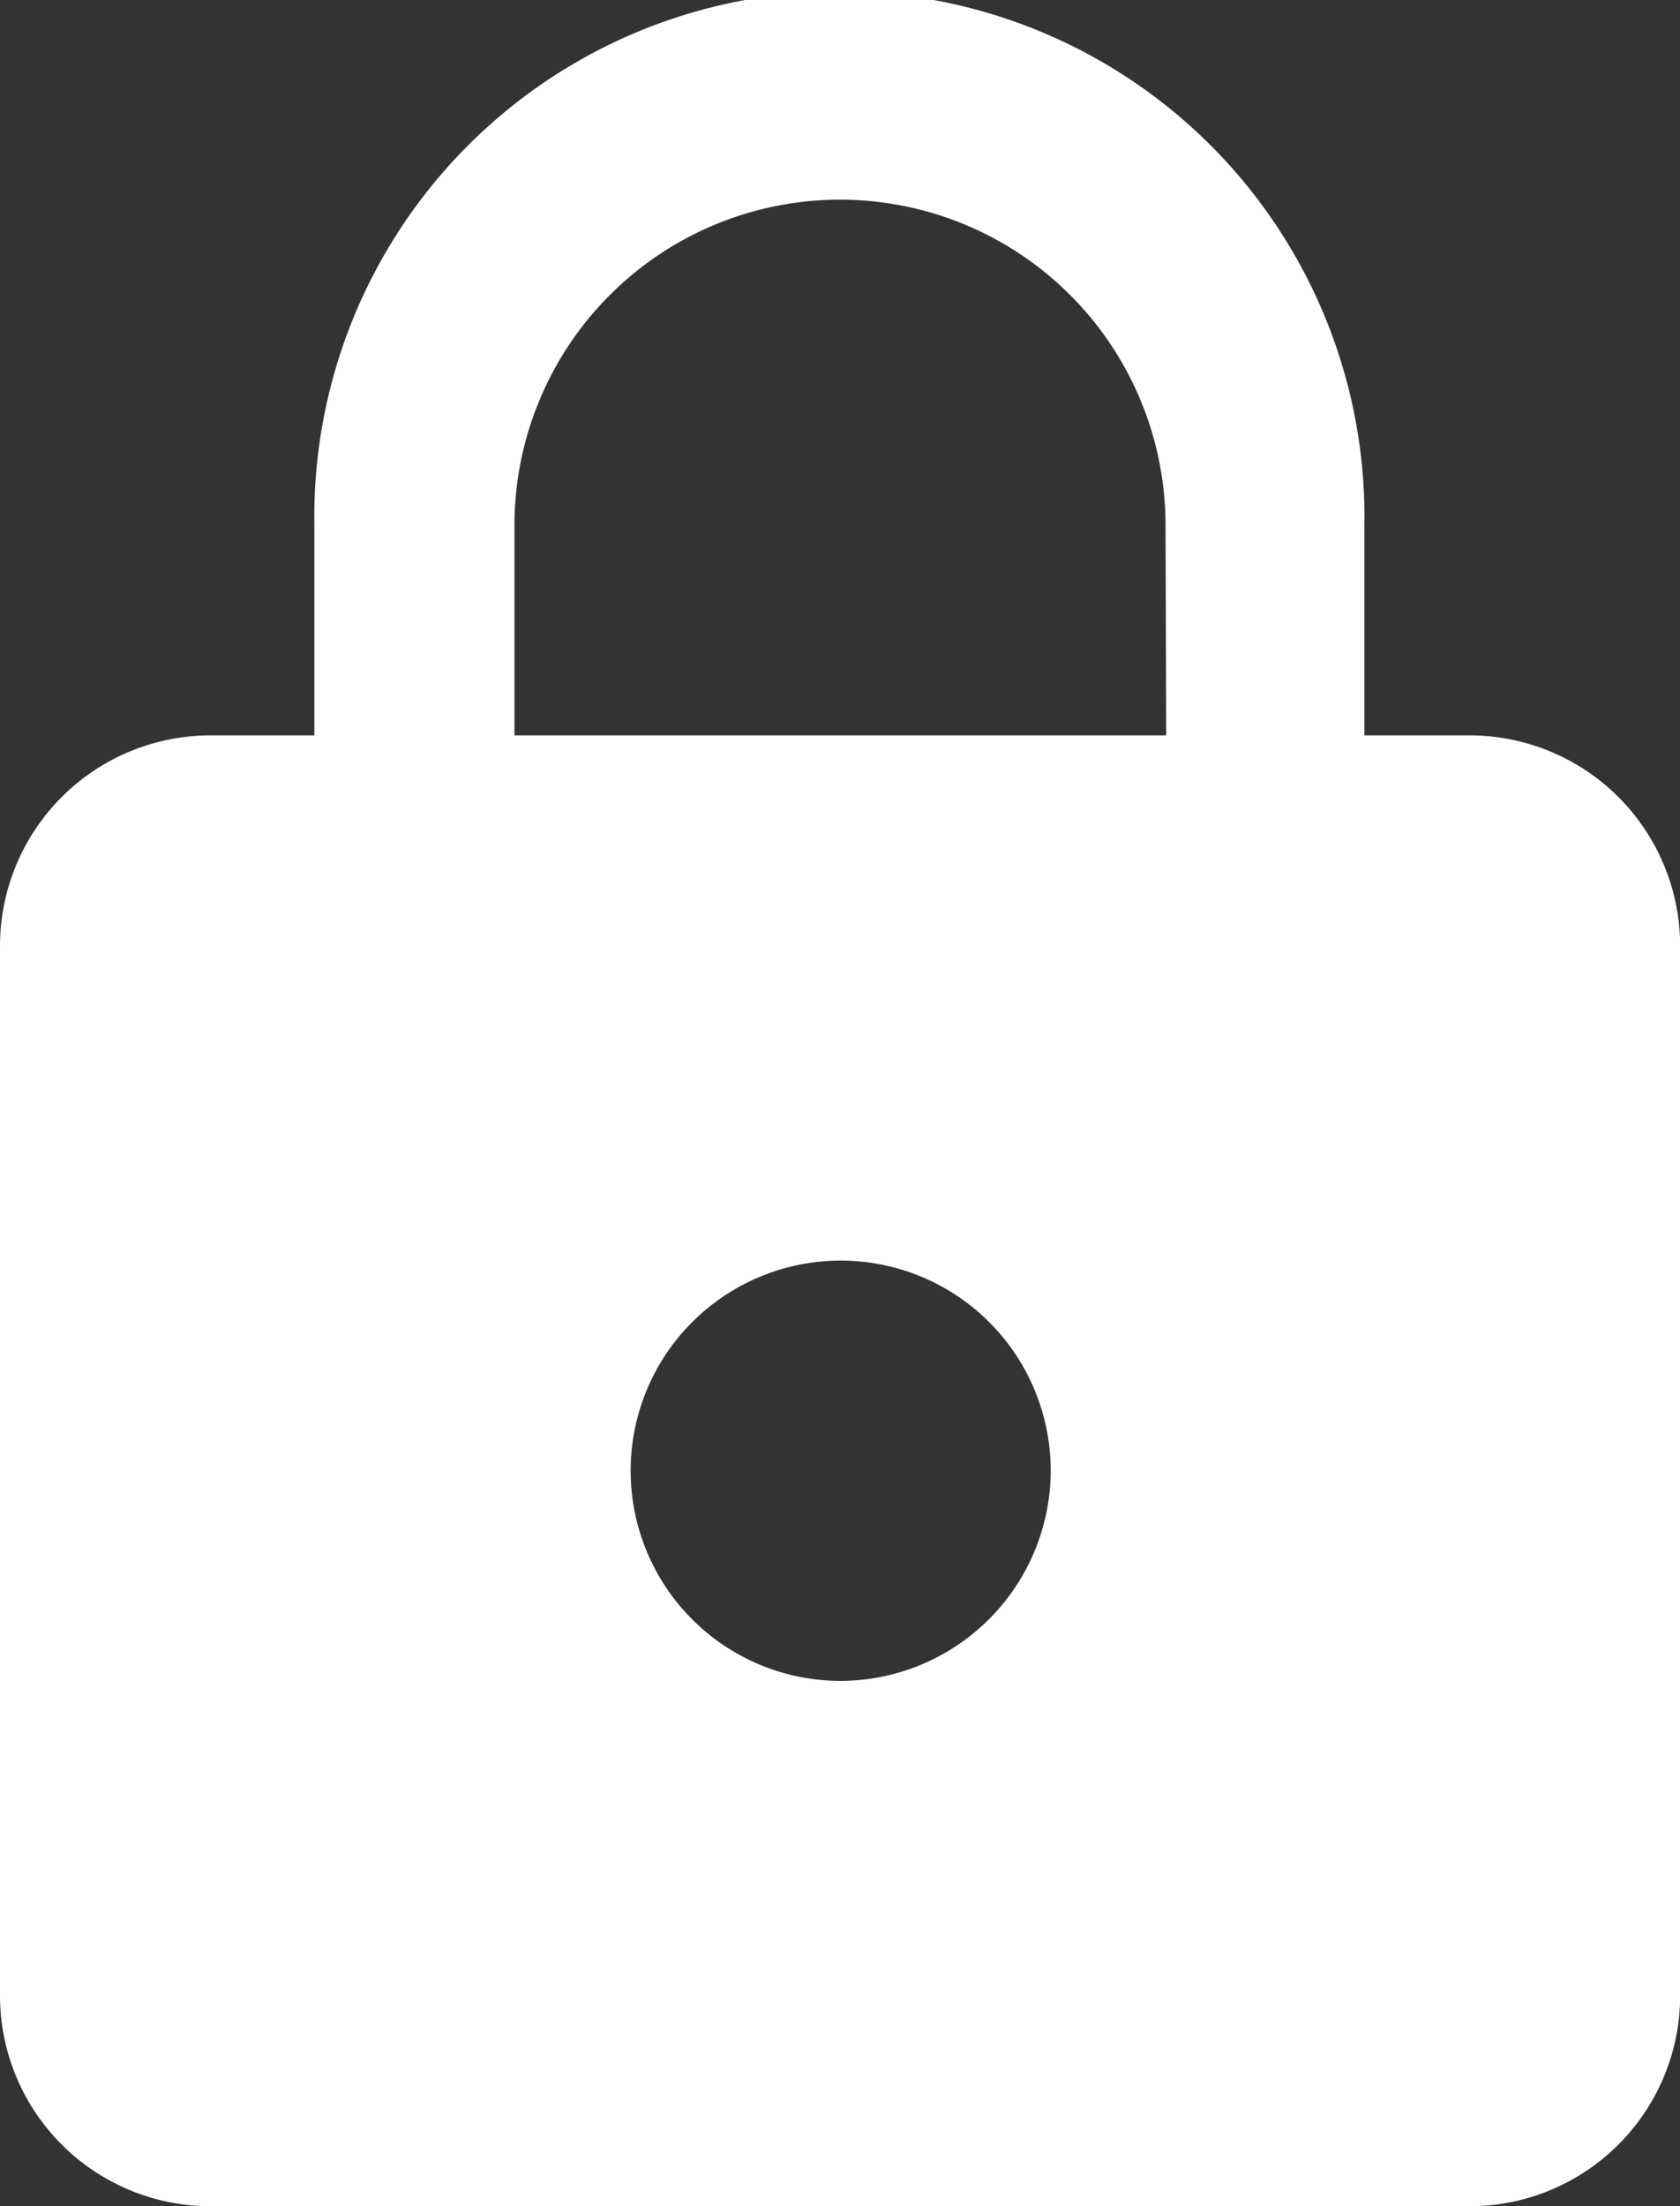 <svg xmlns="http://www.w3.org/2000/svg" width="12.19" height="16" viewBox="0 0 12.19 16">
  <rect x="0" y="0" width="12.19" height="16" fill="#333333" stroke="none"/>
  <path id="Pfad_28" data-name="Pfad 28" d="M14.667,6.333H13.9V4.81a3.81,3.81,0,1,0-7.619,0V6.333H5.524A1.528,1.528,0,0,0,4,7.857v7.619A1.528,1.528,0,0,0,5.524,17h9.143a1.528,1.528,0,0,0,1.524-1.524V7.857A1.528,1.528,0,0,0,14.667,6.333ZM10.1,13.19a1.524,1.524,0,1,1,1.524-1.524A1.528,1.528,0,0,1,10.1,13.19Zm2.362-6.857H7.733V4.81a2.362,2.362,0,0,1,4.724,0Z" transform="translate(-4 -1)" fill="#fff"/>
</svg>
